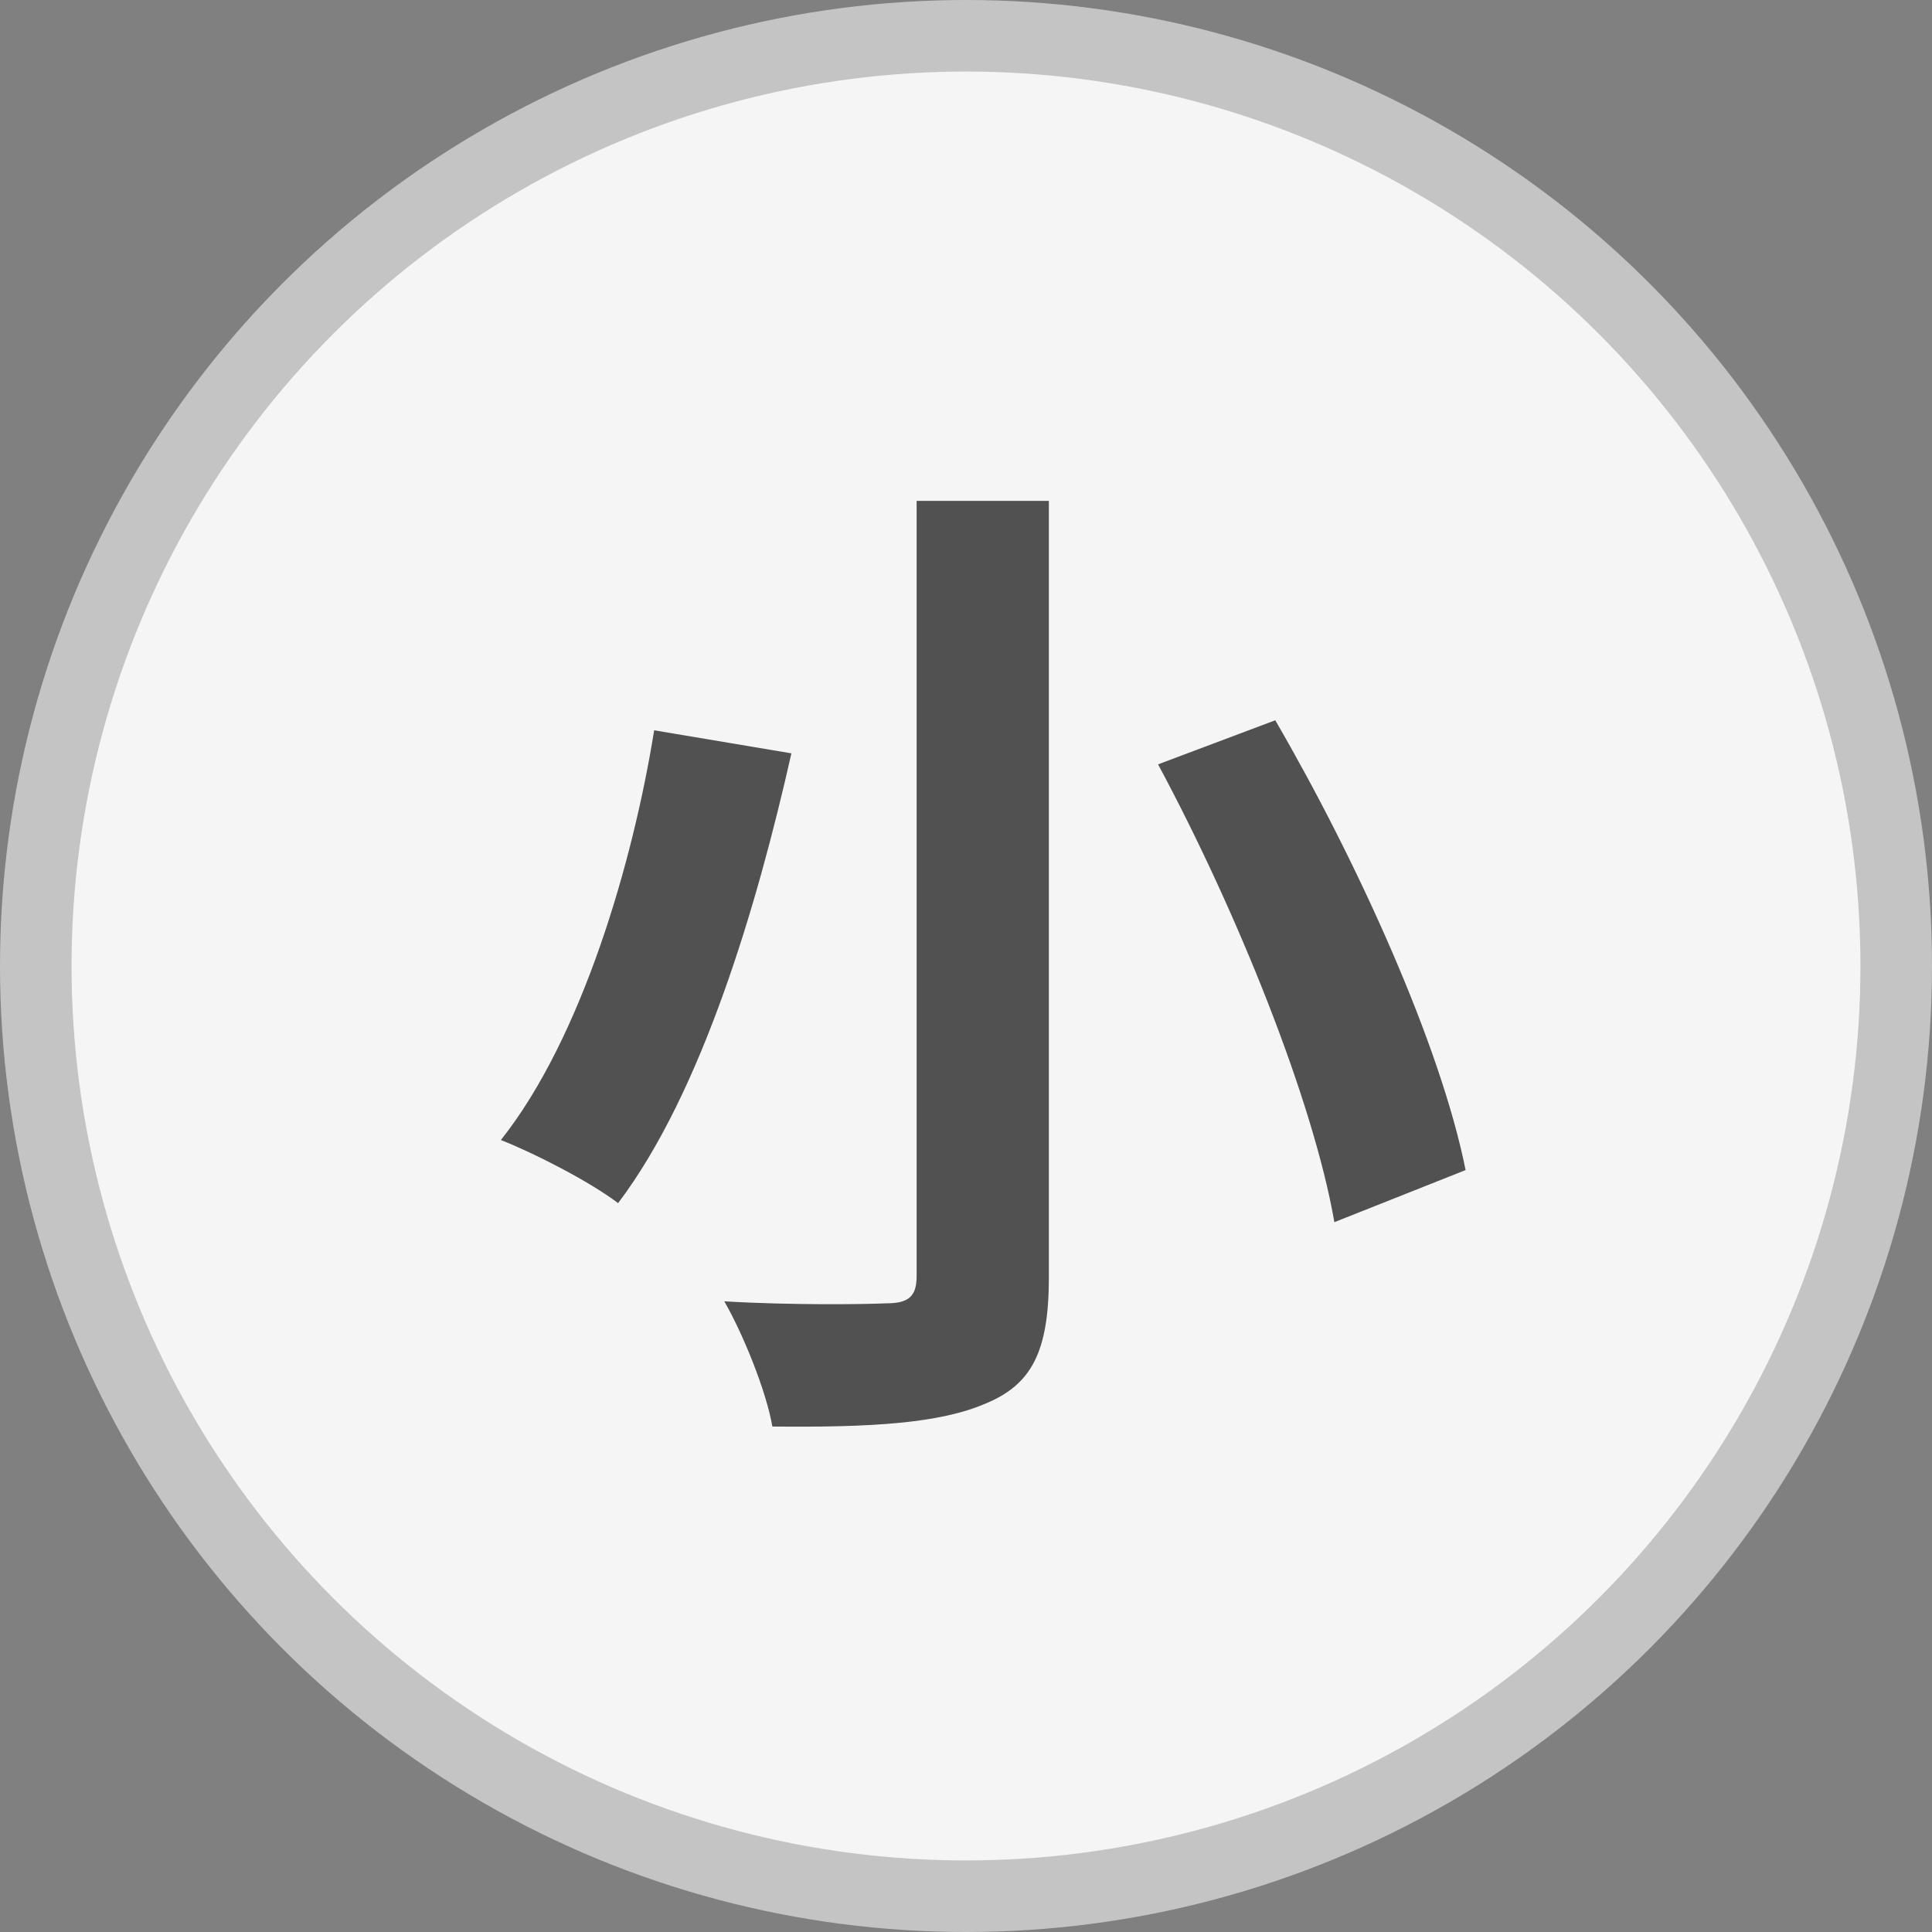 <svg width="27" height="27" viewBox="0 0 27 27" fill="none" xmlns="http://www.w3.org/2000/svg">
<rect x="0" y="0" width="27" height="27" fill="#808080" stroke="none"/>
<circle cx="13.5" cy="13.5" r="13" fill="#F5F5F5" stroke="#C4C4C4"/>
<path d="M12.81 7V17.836C12.81 18.116 12.698 18.214 12.39 18.214C12.096 18.228 11.046 18.242 10.122 18.186C10.388 18.648 10.71 19.446 10.794 19.936C12.166 19.95 13.132 19.894 13.776 19.614C14.42 19.348 14.658 18.886 14.658 17.85V7H12.81ZM16.184 10.682C17.29 12.74 18.354 15.386 18.648 17.08L20.482 16.352C20.132 14.602 18.97 12.04 17.822 10.066L16.184 10.682ZM9.142 10.206C8.848 12.04 8.134 14.504 7 15.932C7.462 16.114 8.232 16.506 8.638 16.814C9.814 15.26 10.584 12.642 11.06 10.528L9.142 10.206Z" fill="#515151"/>
</svg>
